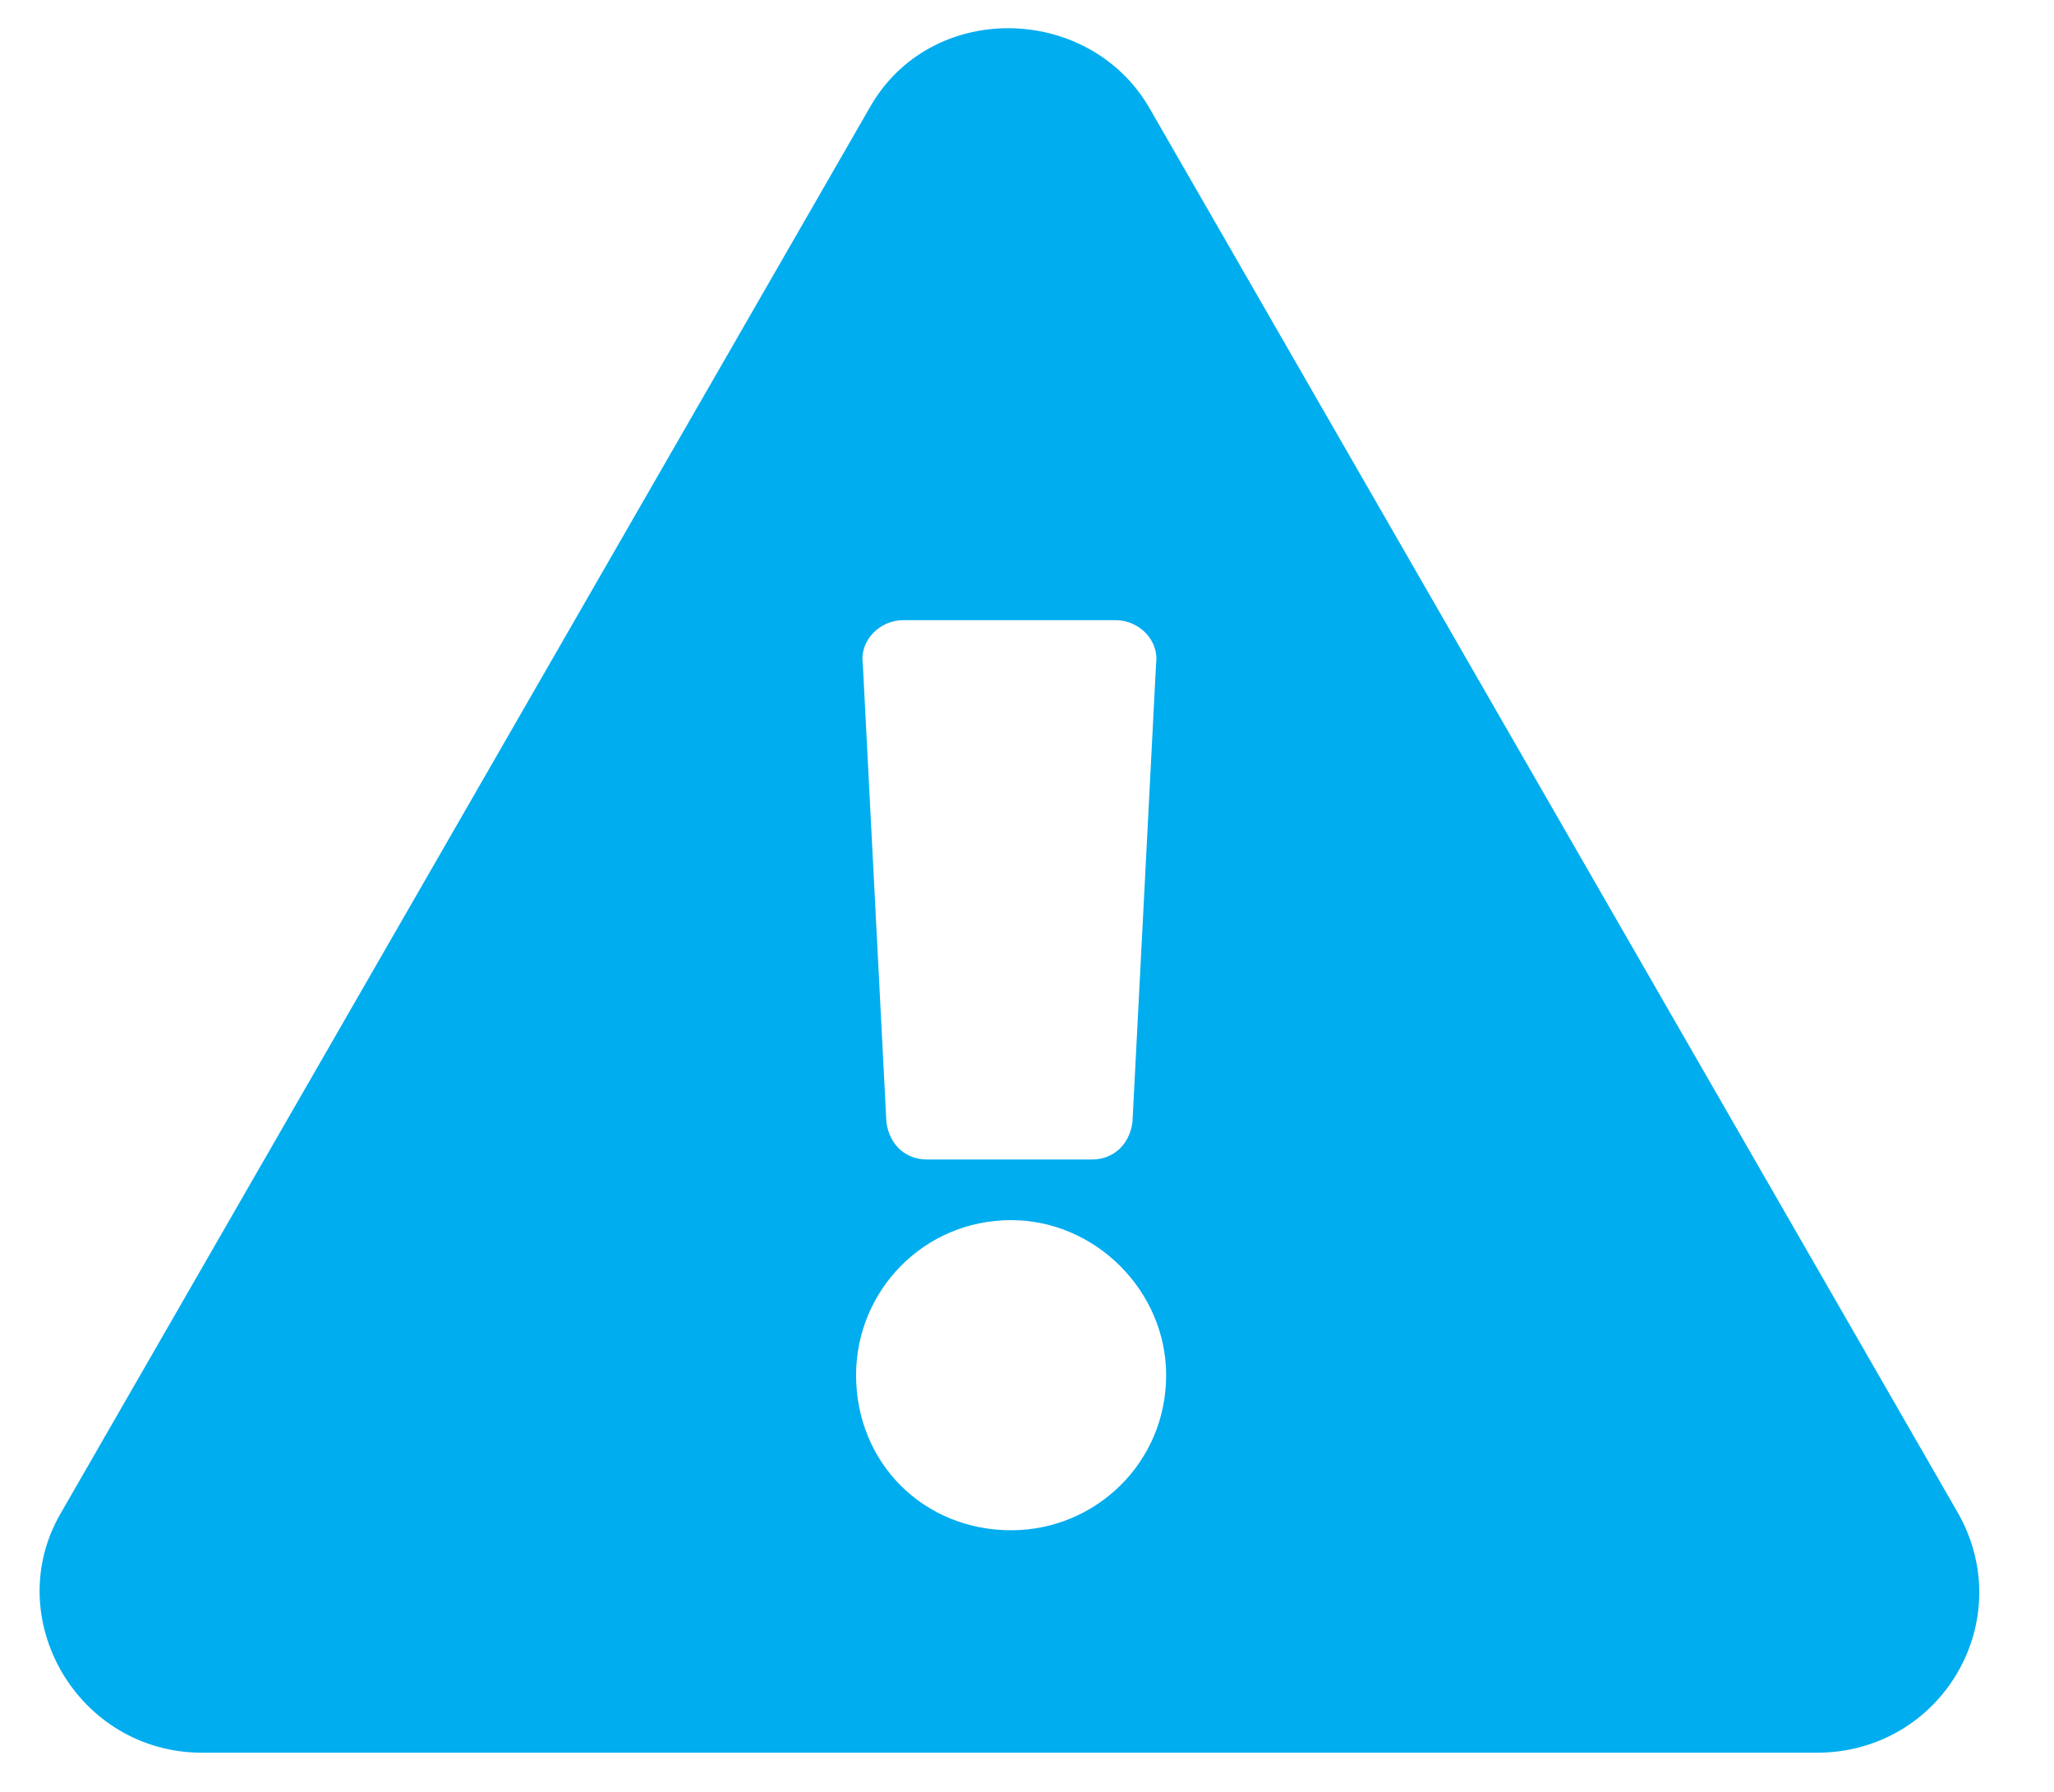 <svg viewBox="0 0 47 41" fill="none" xmlns="http://www.w3.org/2000/svg">
<path d="M44.808 34.628C46.197 37.096 44.423 40.104 41.569 40.104H4.627C1.774 40.104 -0 37.019 1.388 34.628L19.898 2.468C21.286 -0 24.911 0.077 26.299 2.468L44.808 34.628ZM23.137 27.918C21.131 27.918 19.589 29.538 19.589 31.466C19.589 33.471 21.131 35.014 23.137 35.014C25.065 35.014 26.684 33.471 26.684 31.466C26.684 29.538 25.065 27.918 23.137 27.918ZM19.743 15.193L20.283 25.682C20.36 26.222 20.746 26.53 21.209 26.53H24.988C25.45 26.53 25.836 26.222 25.913 25.682L26.453 15.193C26.53 14.653 26.067 14.19 25.527 14.19H20.669C20.129 14.19 19.666 14.653 19.743 15.193Z" fill="#00ADEF"/>
</svg>
